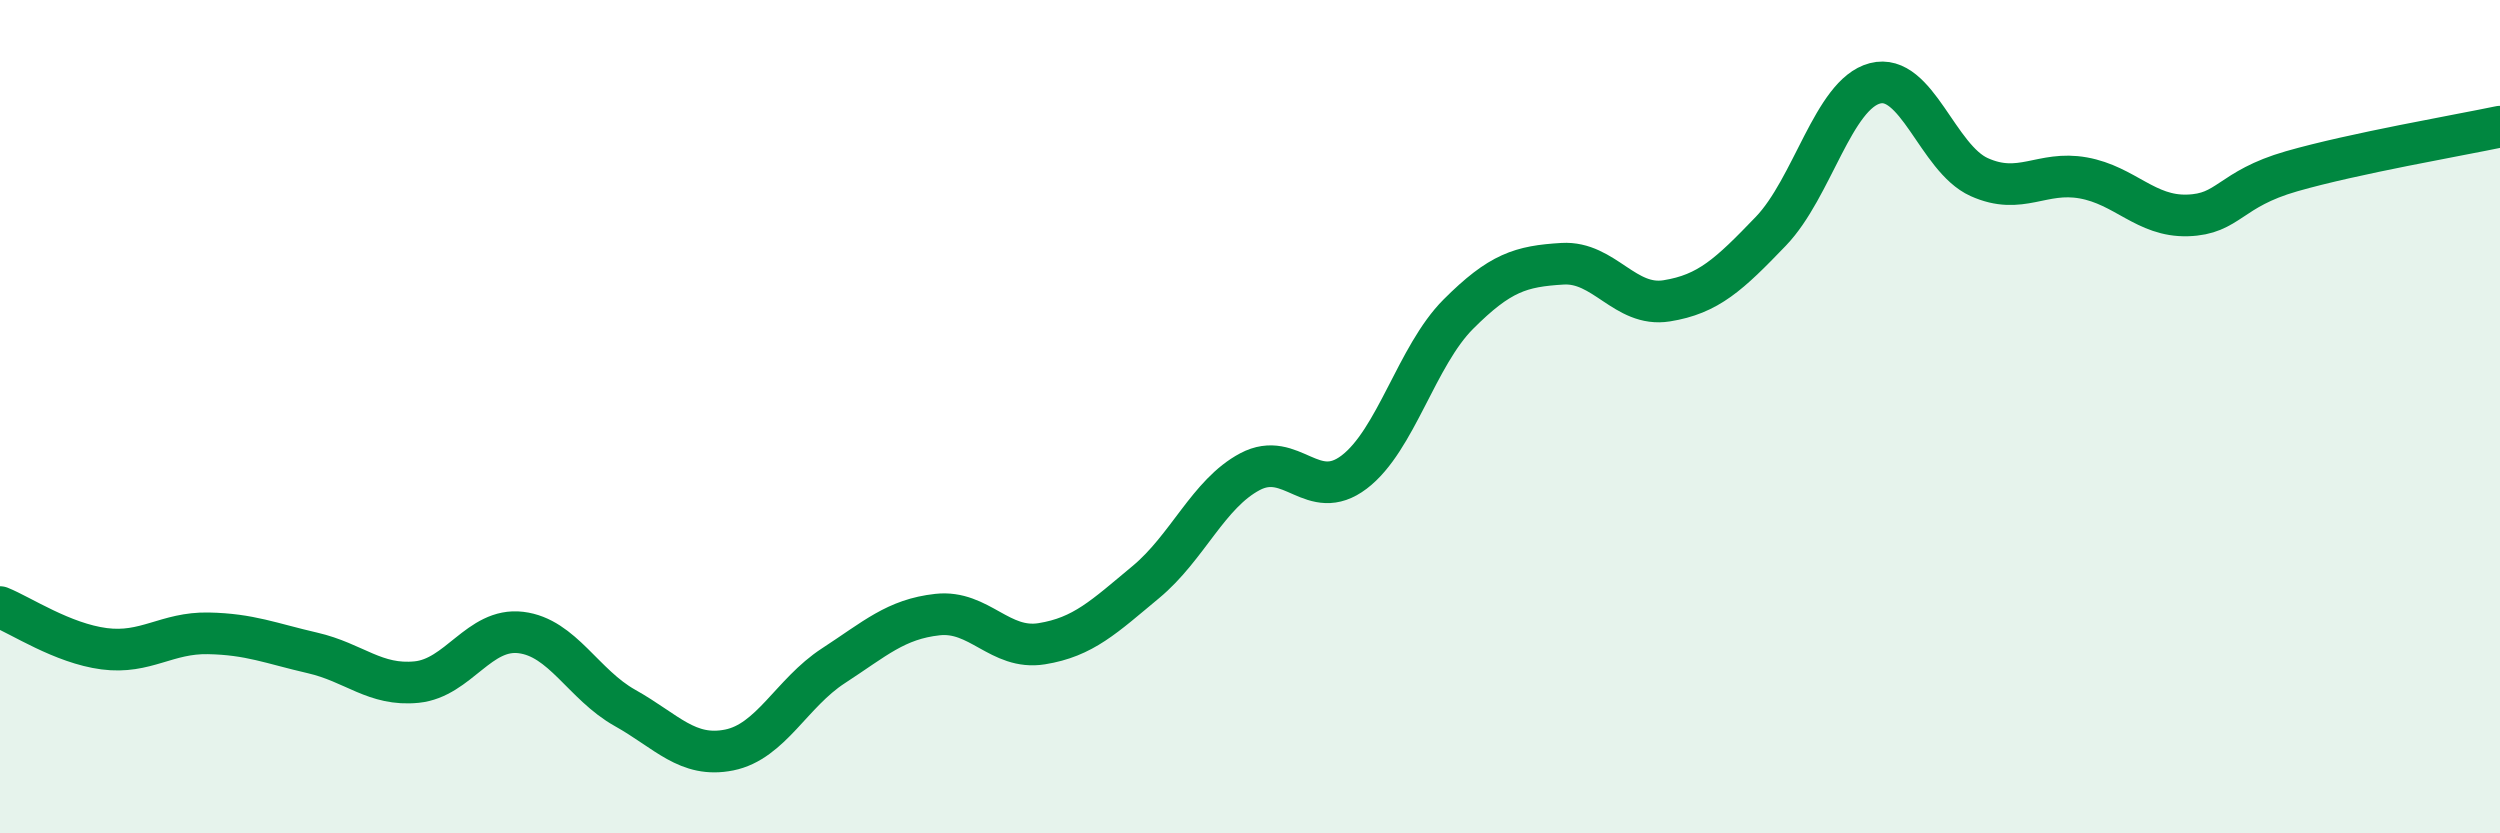 
    <svg width="60" height="20" viewBox="0 0 60 20" xmlns="http://www.w3.org/2000/svg">
      <path
        d="M 0,14.57 C 0.5,14.77 1.5,15.44 2.5,15.57 C 3.5,15.7 4,15.18 5,15.2 C 6,15.22 6.5,15.44 7.5,15.67 C 8.5,15.9 9,16.47 10,16.37 C 11,16.27 11.5,15.06 12.5,15.18 C 13.5,15.3 14,16.43 15,16.99 C 16,17.55 16.5,18.2 17.5,18 C 18.5,17.8 19,16.63 20,15.98 C 21,15.33 21.5,14.86 22.5,14.75 C 23.5,14.64 24,15.61 25,15.45 C 26,15.29 26.5,14.8 27.5,13.97 C 28.5,13.14 29,11.85 30,11.32 C 31,10.79 31.5,12.09 32.5,11.33 C 33.5,10.57 34,8.54 35,7.54 C 36,6.54 36.5,6.39 37.5,6.33 C 38.5,6.27 39,7.38 40,7.22 C 41,7.06 41.5,6.59 42.5,5.55 C 43.5,4.51 44,2.26 45,2 C 46,1.74 46.5,3.8 47.5,4.25 C 48.5,4.7 49,4.09 50,4.27 C 51,4.45 51.5,5.2 52.5,5.17 C 53.5,5.14 53.5,4.54 55,4.11 C 56.5,3.68 59,3.25 60,3.04L60 20L0 20Z"
        fill="#008740"
        opacity="0.1"
        stroke-linecap="round"
        stroke-linejoin="round"
      />
      <path
        d="M 0,14.57 C 0.5,14.77 1.5,15.44 2.5,15.57 C 3.5,15.7 4,15.18 5,15.2 C 6,15.22 6.5,15.44 7.5,15.67 C 8.5,15.9 9,16.47 10,16.37 C 11,16.27 11.5,15.06 12.5,15.18 C 13.5,15.3 14,16.43 15,16.99 C 16,17.55 16.5,18.2 17.5,18 C 18.5,17.8 19,16.63 20,15.98 C 21,15.33 21.5,14.86 22.5,14.75 C 23.5,14.64 24,15.61 25,15.45 C 26,15.29 26.5,14.8 27.5,13.97 C 28.5,13.14 29,11.85 30,11.32 C 31,10.79 31.5,12.09 32.5,11.33 C 33.5,10.57 34,8.54 35,7.54 C 36,6.54 36.5,6.39 37.5,6.33 C 38.5,6.27 39,7.38 40,7.22 C 41,7.06 41.5,6.59 42.5,5.55 C 43.5,4.51 44,2.26 45,2 C 46,1.74 46.5,3.8 47.5,4.25 C 48.5,4.7 49,4.09 50,4.27 C 51,4.45 51.5,5.2 52.5,5.17 C 53.5,5.14 53.5,4.54 55,4.11 C 56.5,3.68 59,3.25 60,3.04"
        stroke="#008740"
        stroke-width="1"
        fill="none"
        stroke-linecap="round"
        stroke-linejoin="round"
      />
    </svg>
  